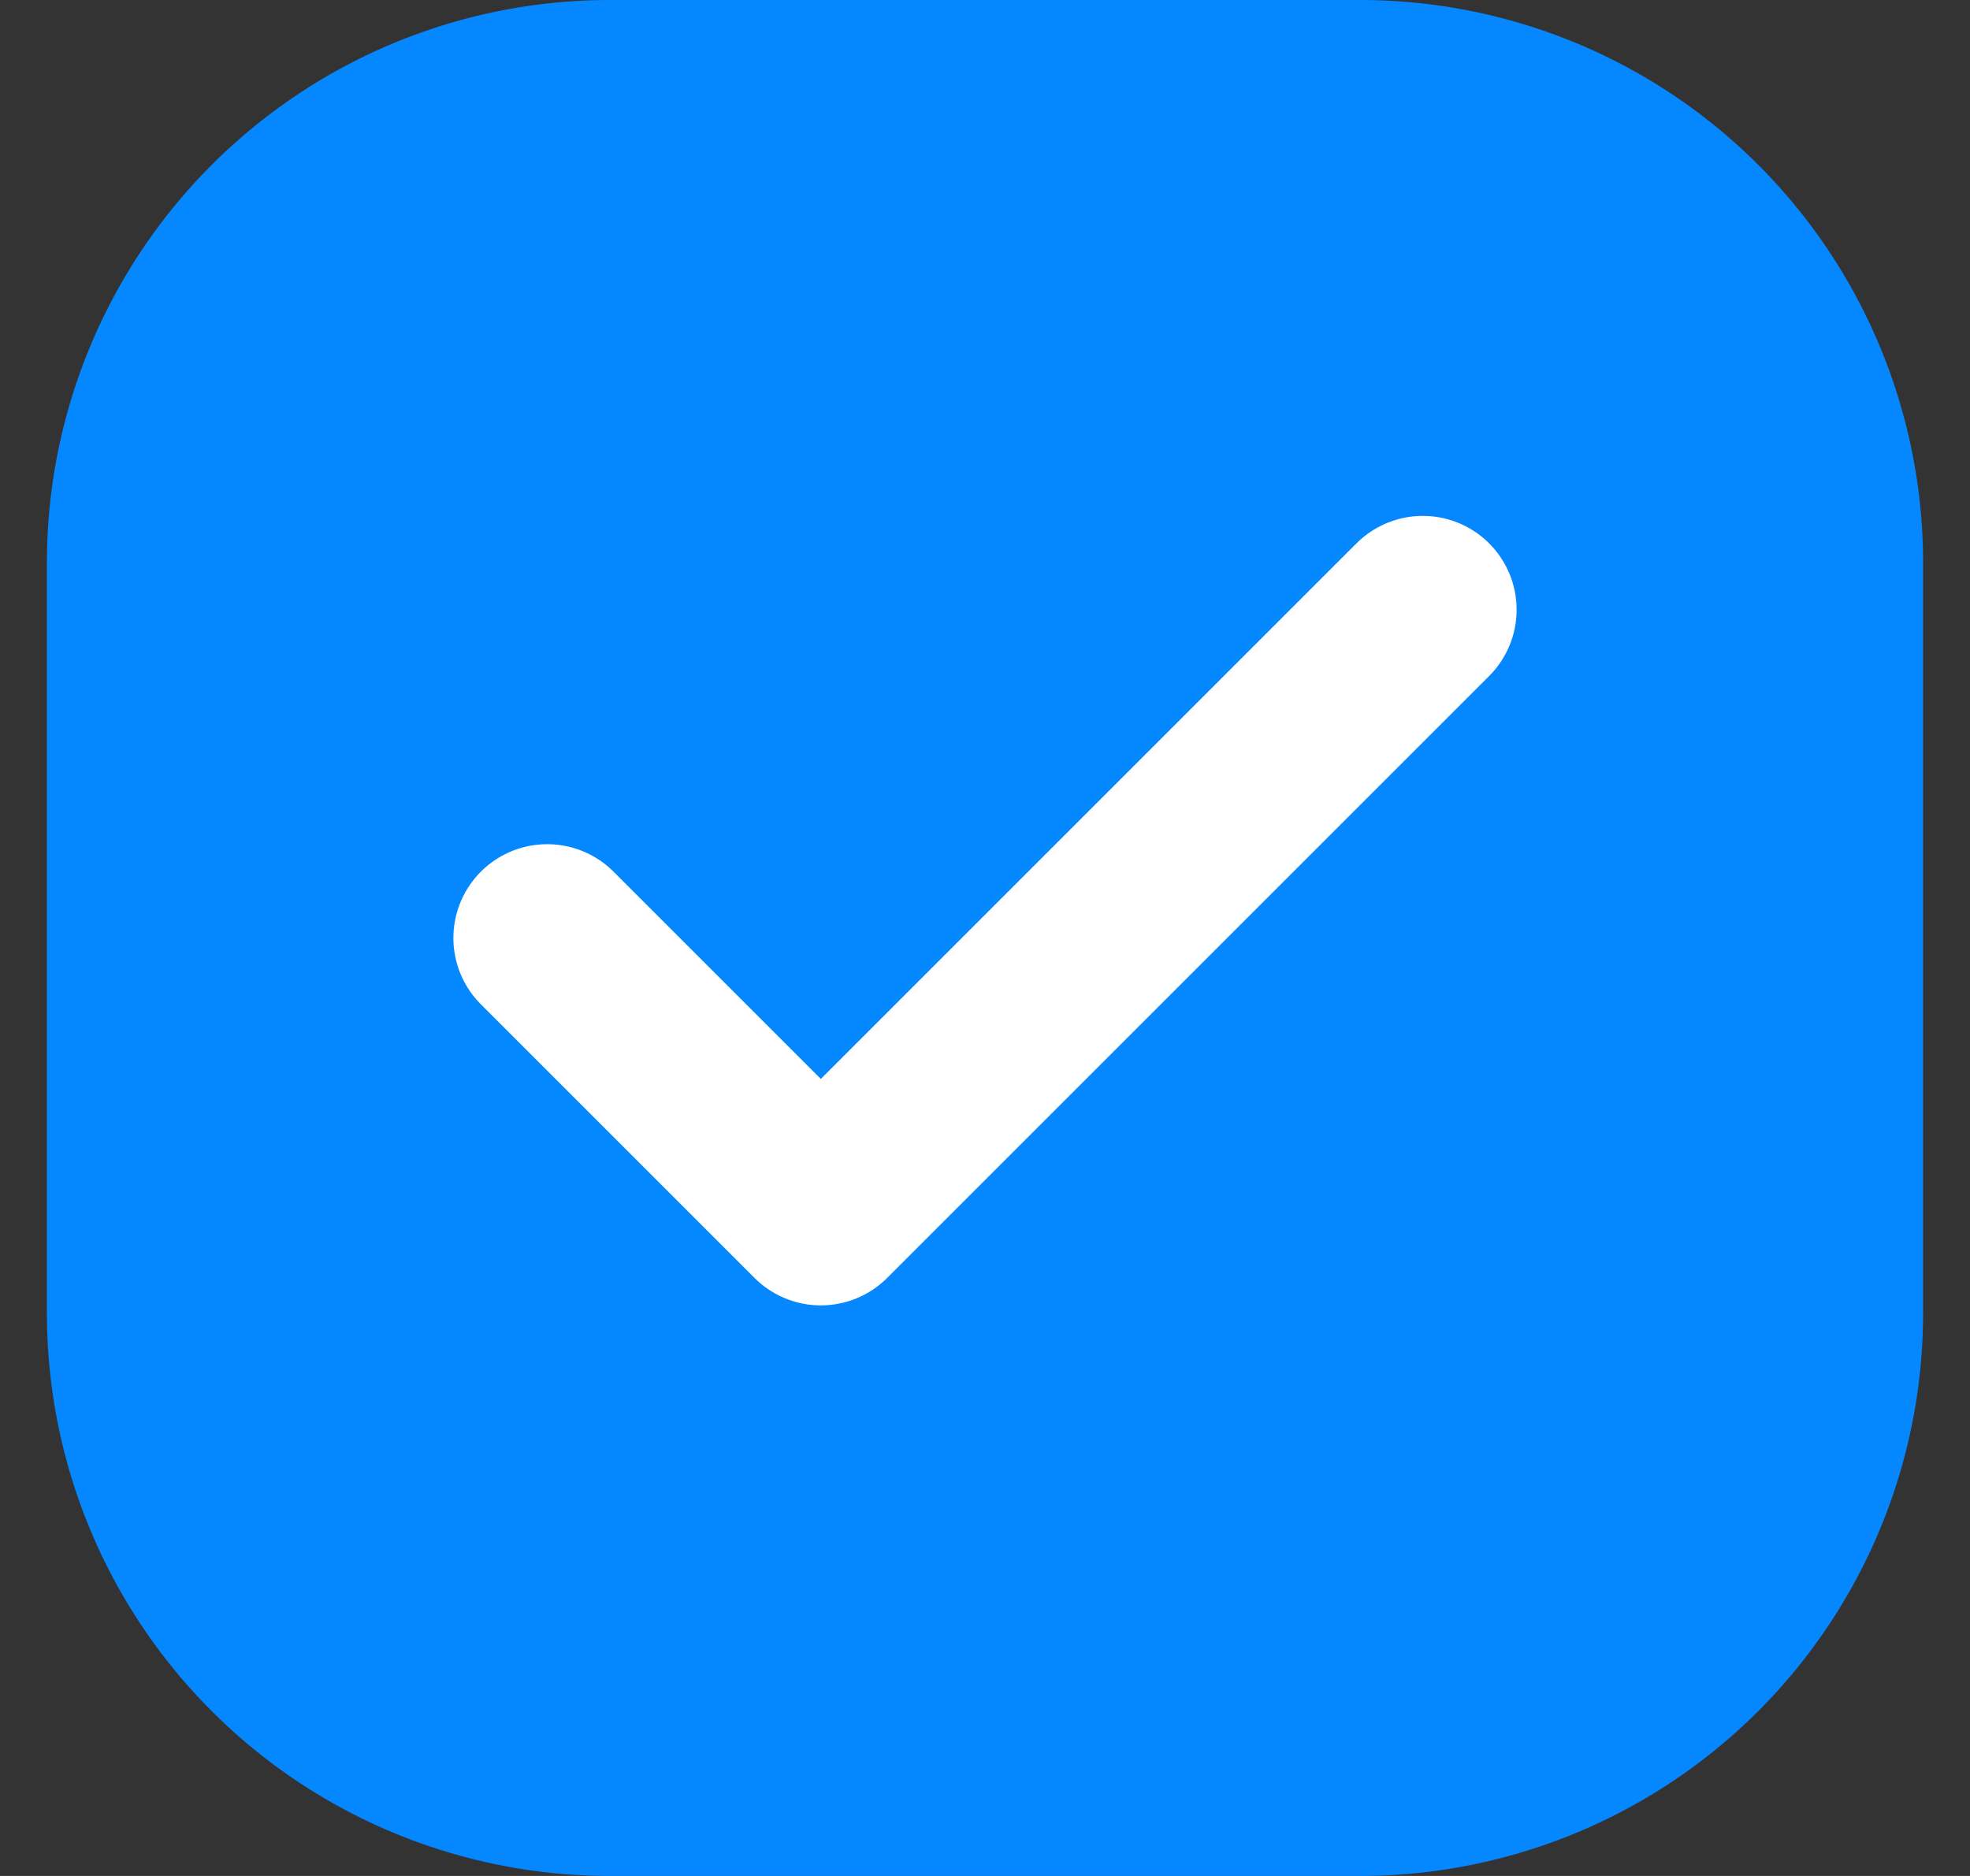 <svg width="21" height="20" viewBox="0 0 21 20" fill="none" xmlns="http://www.w3.org/2000/svg"><rect x="0" y="0" width="21" height="20" fill="#333333" stroke="none"/><path d="M.5 6a6 6 0 0 1 6-6h8a6 6 0 0 1 6 6v8a6 6 0 0 1-6 6h-8a6 6 0 0 1-6-6V6Z" fill="#0587FF"/><path d="M15.167 6.5 8.75 12.917 5.833 10" stroke="#fff" stroke-width="2" stroke-linecap="round" stroke-linejoin="round"/></svg>